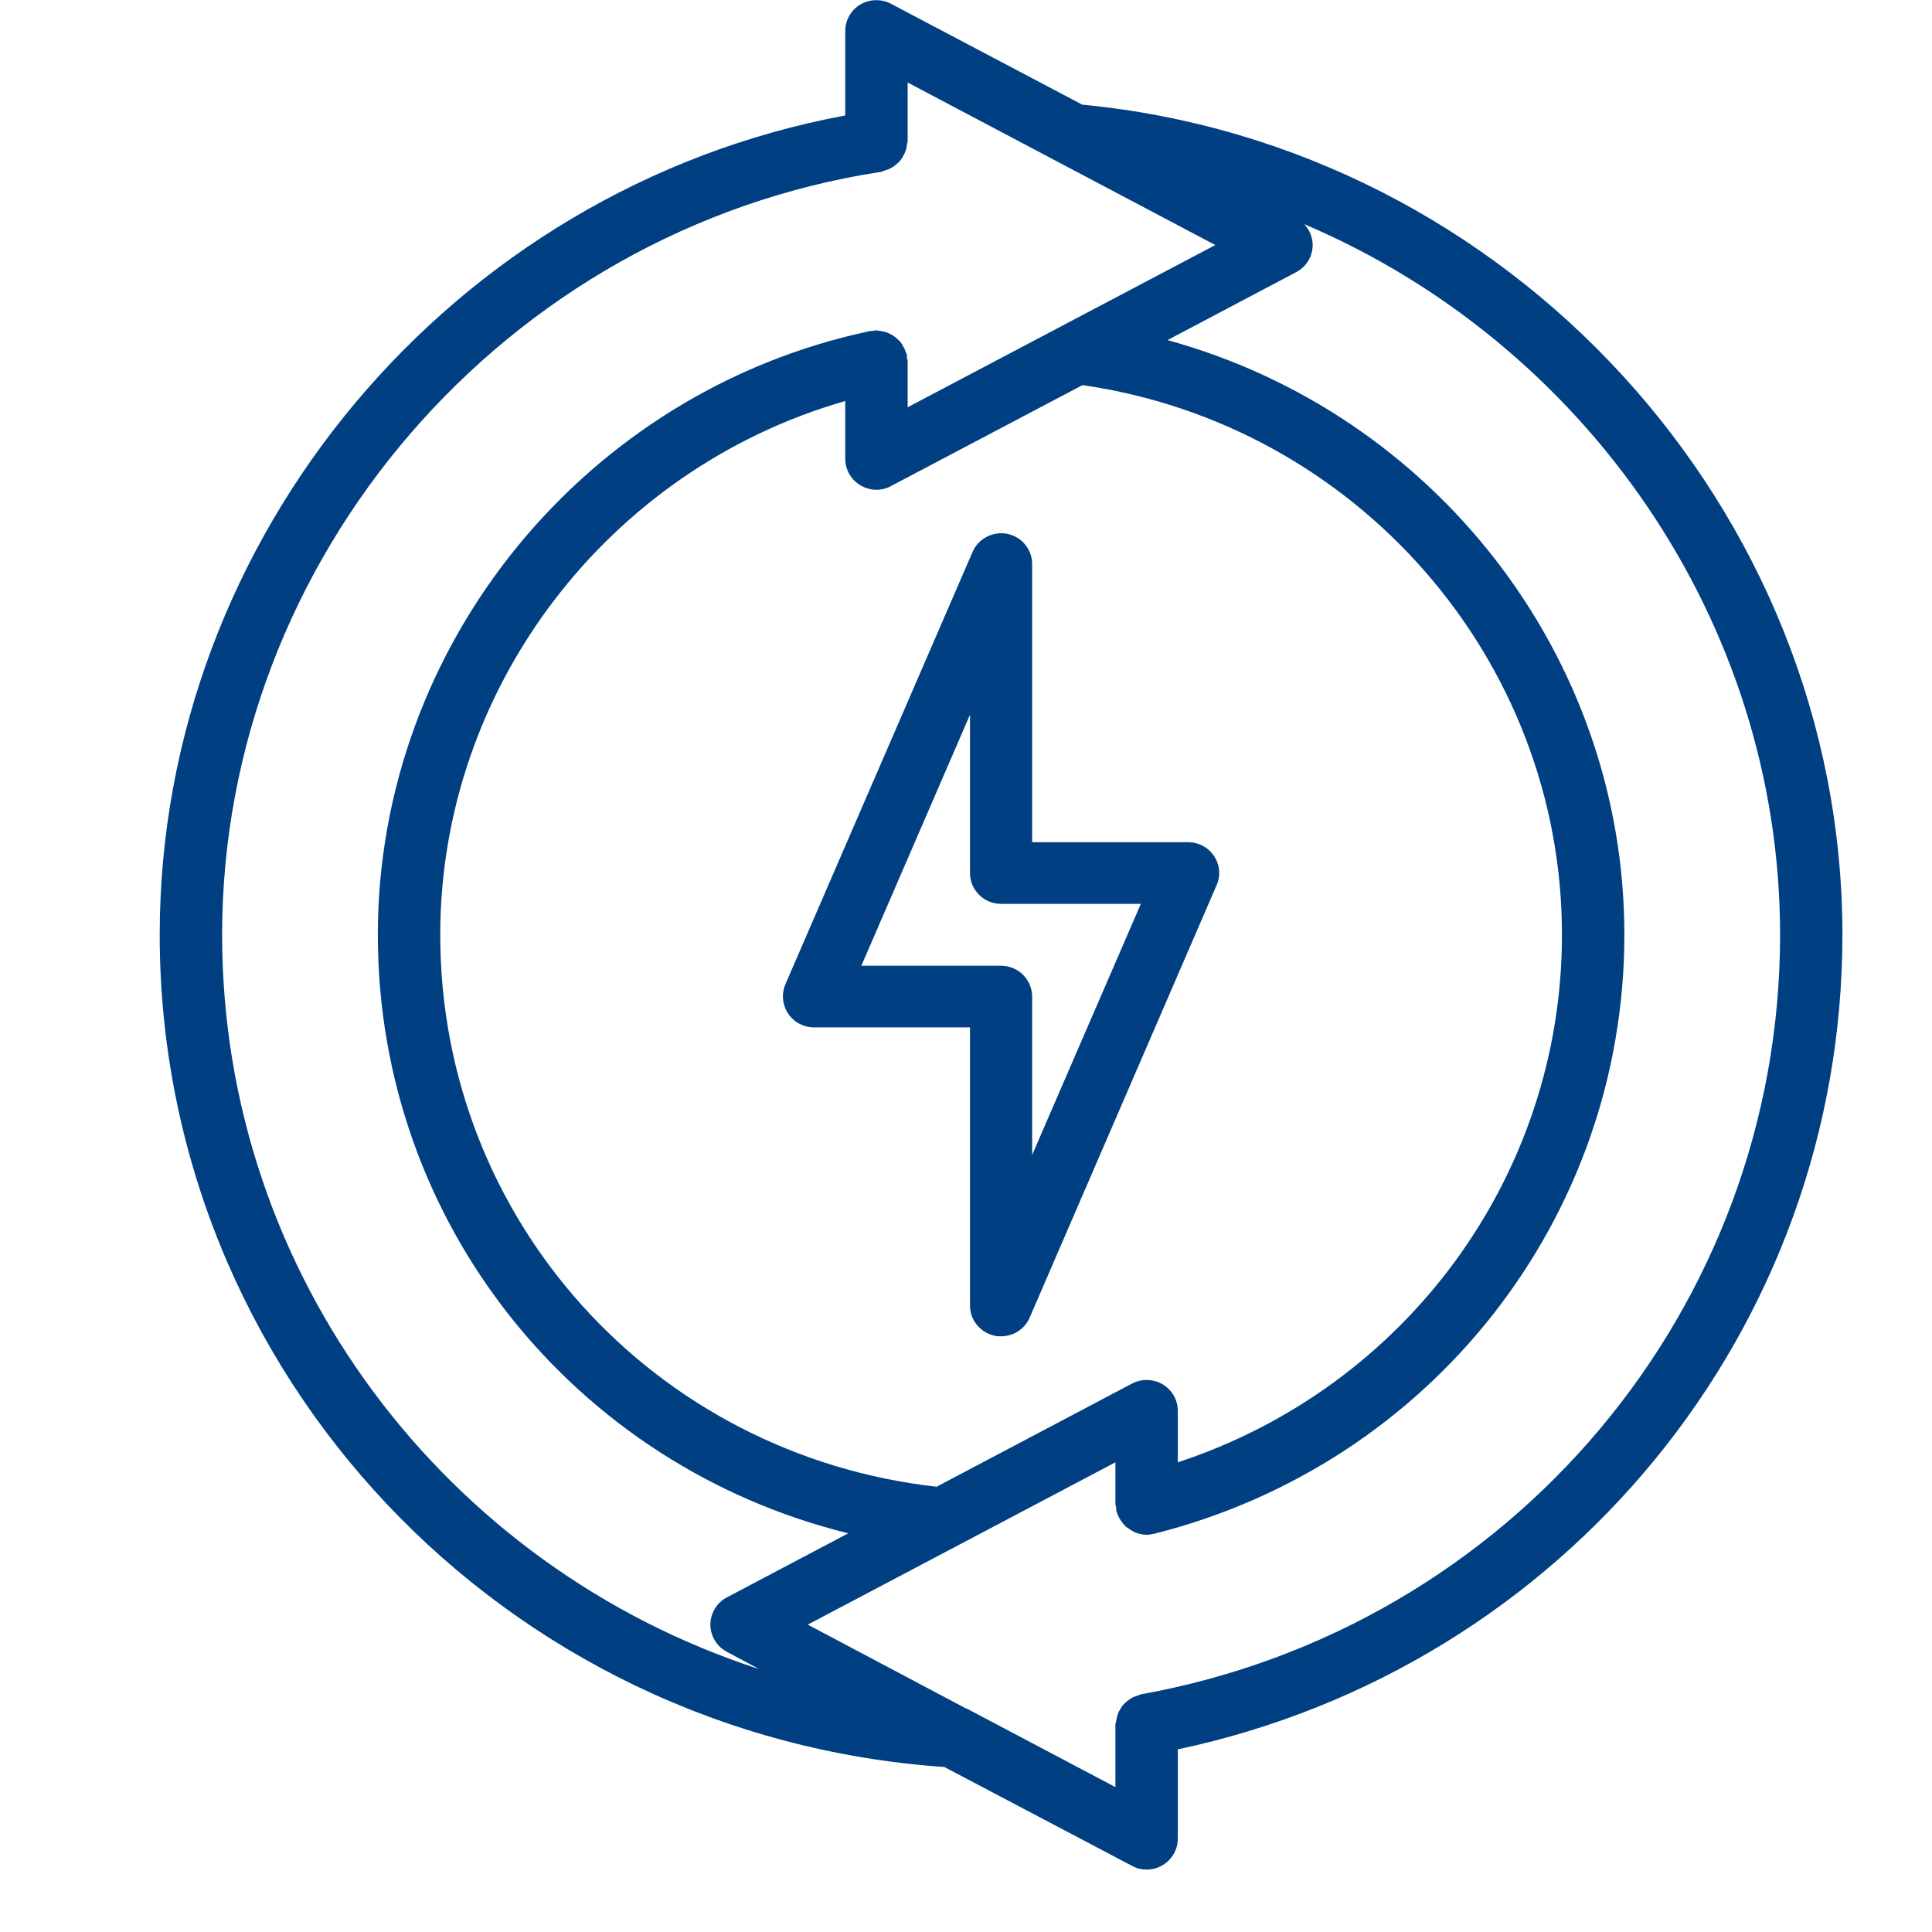 <svg xmlns="http://www.w3.org/2000/svg" xmlns:xlink="http://www.w3.org/1999/xlink" width="40" zoomAndPan="magnify" viewBox="0 0 30 30" height="40" preserveAspectRatio="xMidYMid meet" version="1.0"><defs><clipPath id="88c7d0915a"><path d="M 2.48 0 L 28.609 0 L 28.609 29.031 L 2.48 29.031 Z M 2.48 0 " clip-rule="nonzero"/></clipPath></defs><g clip-path="url(#88c7d0915a)"><path fill="#003f82" d="M 17.719 26.309 C 17.699 26.312 17.684 26.324 17.668 26.328 C 17.637 26.34 17.605 26.348 17.578 26.363 C 17.551 26.379 17.527 26.395 17.504 26.414 C 17.48 26.434 17.457 26.453 17.438 26.477 C 17.418 26.5 17.402 26.527 17.387 26.555 C 17.371 26.578 17.359 26.605 17.352 26.637 C 17.34 26.664 17.336 26.695 17.332 26.73 C 17.328 26.746 17.32 26.762 17.32 26.781 L 17.32 27.75 L 15.035 26.543 C 15.023 26.539 15.012 26.531 14.996 26.527 L 12.543 25.227 L 17.32 22.707 L 17.32 23.352 C 17.32 23.371 17.328 23.391 17.332 23.41 C 17.336 23.43 17.332 23.449 17.336 23.469 C 17.34 23.484 17.348 23.492 17.352 23.508 C 17.359 23.531 17.371 23.551 17.379 23.57 C 17.398 23.602 17.418 23.633 17.441 23.66 C 17.453 23.676 17.469 23.691 17.484 23.707 C 17.516 23.73 17.547 23.75 17.578 23.77 C 17.598 23.777 17.613 23.789 17.629 23.797 C 17.688 23.816 17.742 23.832 17.805 23.832 C 17.844 23.832 17.883 23.824 17.922 23.816 C 22.223 22.734 25.223 18.91 25.223 14.516 C 25.223 10.168 22.254 6.414 18.129 5.281 L 20.125 4.227 C 20.285 4.145 20.383 3.98 20.383 3.805 C 20.383 3.68 20.332 3.566 20.25 3.48 C 24.594 5.324 27.641 9.633 27.641 14.516 C 27.641 20.312 23.469 25.273 17.719 26.309 Z M 18.055 21.496 C 17.906 21.41 17.727 21.406 17.578 21.484 L 14.543 23.086 C 10.141 22.59 6.836 18.934 6.836 14.516 C 6.836 10.672 9.449 7.281 13.125 6.227 L 13.125 7.125 C 13.125 7.293 13.215 7.449 13.359 7.535 C 13.438 7.582 13.523 7.605 13.609 7.605 C 13.688 7.605 13.766 7.586 13.836 7.547 L 16.809 5.98 C 21.062 6.594 24.254 10.234 24.254 14.516 C 24.254 18.262 21.828 21.543 18.289 22.707 L 18.289 21.906 C 18.289 21.738 18.199 21.582 18.055 21.496 Z M 3.449 14.516 C 3.449 8.652 7.848 3.559 13.684 2.668 C 13.703 2.664 13.719 2.652 13.738 2.648 C 13.77 2.637 13.801 2.629 13.828 2.613 C 13.855 2.598 13.883 2.582 13.906 2.562 C 13.93 2.543 13.953 2.523 13.973 2.5 C 13.992 2.477 14.008 2.453 14.023 2.426 C 14.039 2.398 14.051 2.375 14.062 2.344 C 14.074 2.312 14.078 2.281 14.082 2.25 C 14.082 2.23 14.094 2.215 14.094 2.191 L 14.094 1.281 L 18.871 3.805 L 14.094 6.324 L 14.094 5.609 C 14.094 5.59 14.086 5.574 14.082 5.559 C 14.082 5.543 14.086 5.523 14.082 5.508 C 14.078 5.492 14.07 5.48 14.062 5.465 C 14.055 5.434 14.043 5.406 14.023 5.379 C 14.012 5.352 13.996 5.328 13.977 5.305 C 13.953 5.281 13.934 5.262 13.91 5.242 C 13.883 5.223 13.859 5.203 13.832 5.191 C 13.805 5.176 13.777 5.164 13.75 5.156 C 13.719 5.148 13.688 5.141 13.652 5.137 C 13.637 5.137 13.625 5.129 13.609 5.129 C 13.59 5.129 13.574 5.137 13.559 5.137 C 13.543 5.141 13.523 5.137 13.508 5.141 C 9.082 6.078 5.867 10.02 5.867 14.516 C 5.867 18.992 8.926 22.762 13.172 23.809 L 11.285 24.805 C 11.129 24.887 11.031 25.051 11.031 25.227 C 11.031 25.402 11.129 25.566 11.285 25.648 L 11.789 25.918 C 6.93 24.34 3.449 19.809 3.449 14.516 Z M 16.805 1.625 L 13.836 0.059 C 13.688 -0.02 13.504 -0.016 13.359 0.07 C 13.215 0.156 13.125 0.312 13.125 0.48 L 13.125 1.793 C 7.027 2.926 2.48 8.324 2.48 14.516 C 2.48 21.316 7.809 26.965 14.664 27.438 L 17.578 28.973 C 17.648 29.012 17.727 29.031 17.805 29.031 C 17.891 29.031 17.977 29.008 18.055 28.961 C 18.199 28.875 18.289 28.719 18.289 28.551 L 18.289 27.164 C 24.289 25.891 28.609 20.645 28.609 14.516 C 28.609 7.898 23.43 2.258 16.805 1.625 " fill-opacity="1" fill-rule="nonzero"/></g><path fill="#003f82" d="M 16.027 17.934 L 16.027 15.477 C 16.027 15.211 15.812 14.996 15.543 14.996 L 13.375 14.996 L 15.062 11.098 L 15.062 13.555 C 15.062 13.82 15.277 14.035 15.543 14.035 L 17.715 14.035 Z M 18.852 13.293 C 18.762 13.156 18.609 13.078 18.449 13.078 L 16.027 13.078 L 16.027 8.758 C 16.027 8.531 15.867 8.336 15.641 8.289 C 15.418 8.246 15.191 8.363 15.102 8.57 L 12.195 15.285 C 12.133 15.434 12.148 15.605 12.238 15.738 C 12.328 15.875 12.48 15.953 12.641 15.953 L 15.062 15.953 L 15.062 20.273 C 15.062 20.5 15.223 20.695 15.449 20.742 C 15.48 20.75 15.512 20.75 15.543 20.75 C 15.734 20.75 15.91 20.641 15.988 20.461 L 18.891 13.746 C 18.957 13.598 18.941 13.426 18.852 13.293 " fill-opacity="1" fill-rule="nonzero"/></svg>